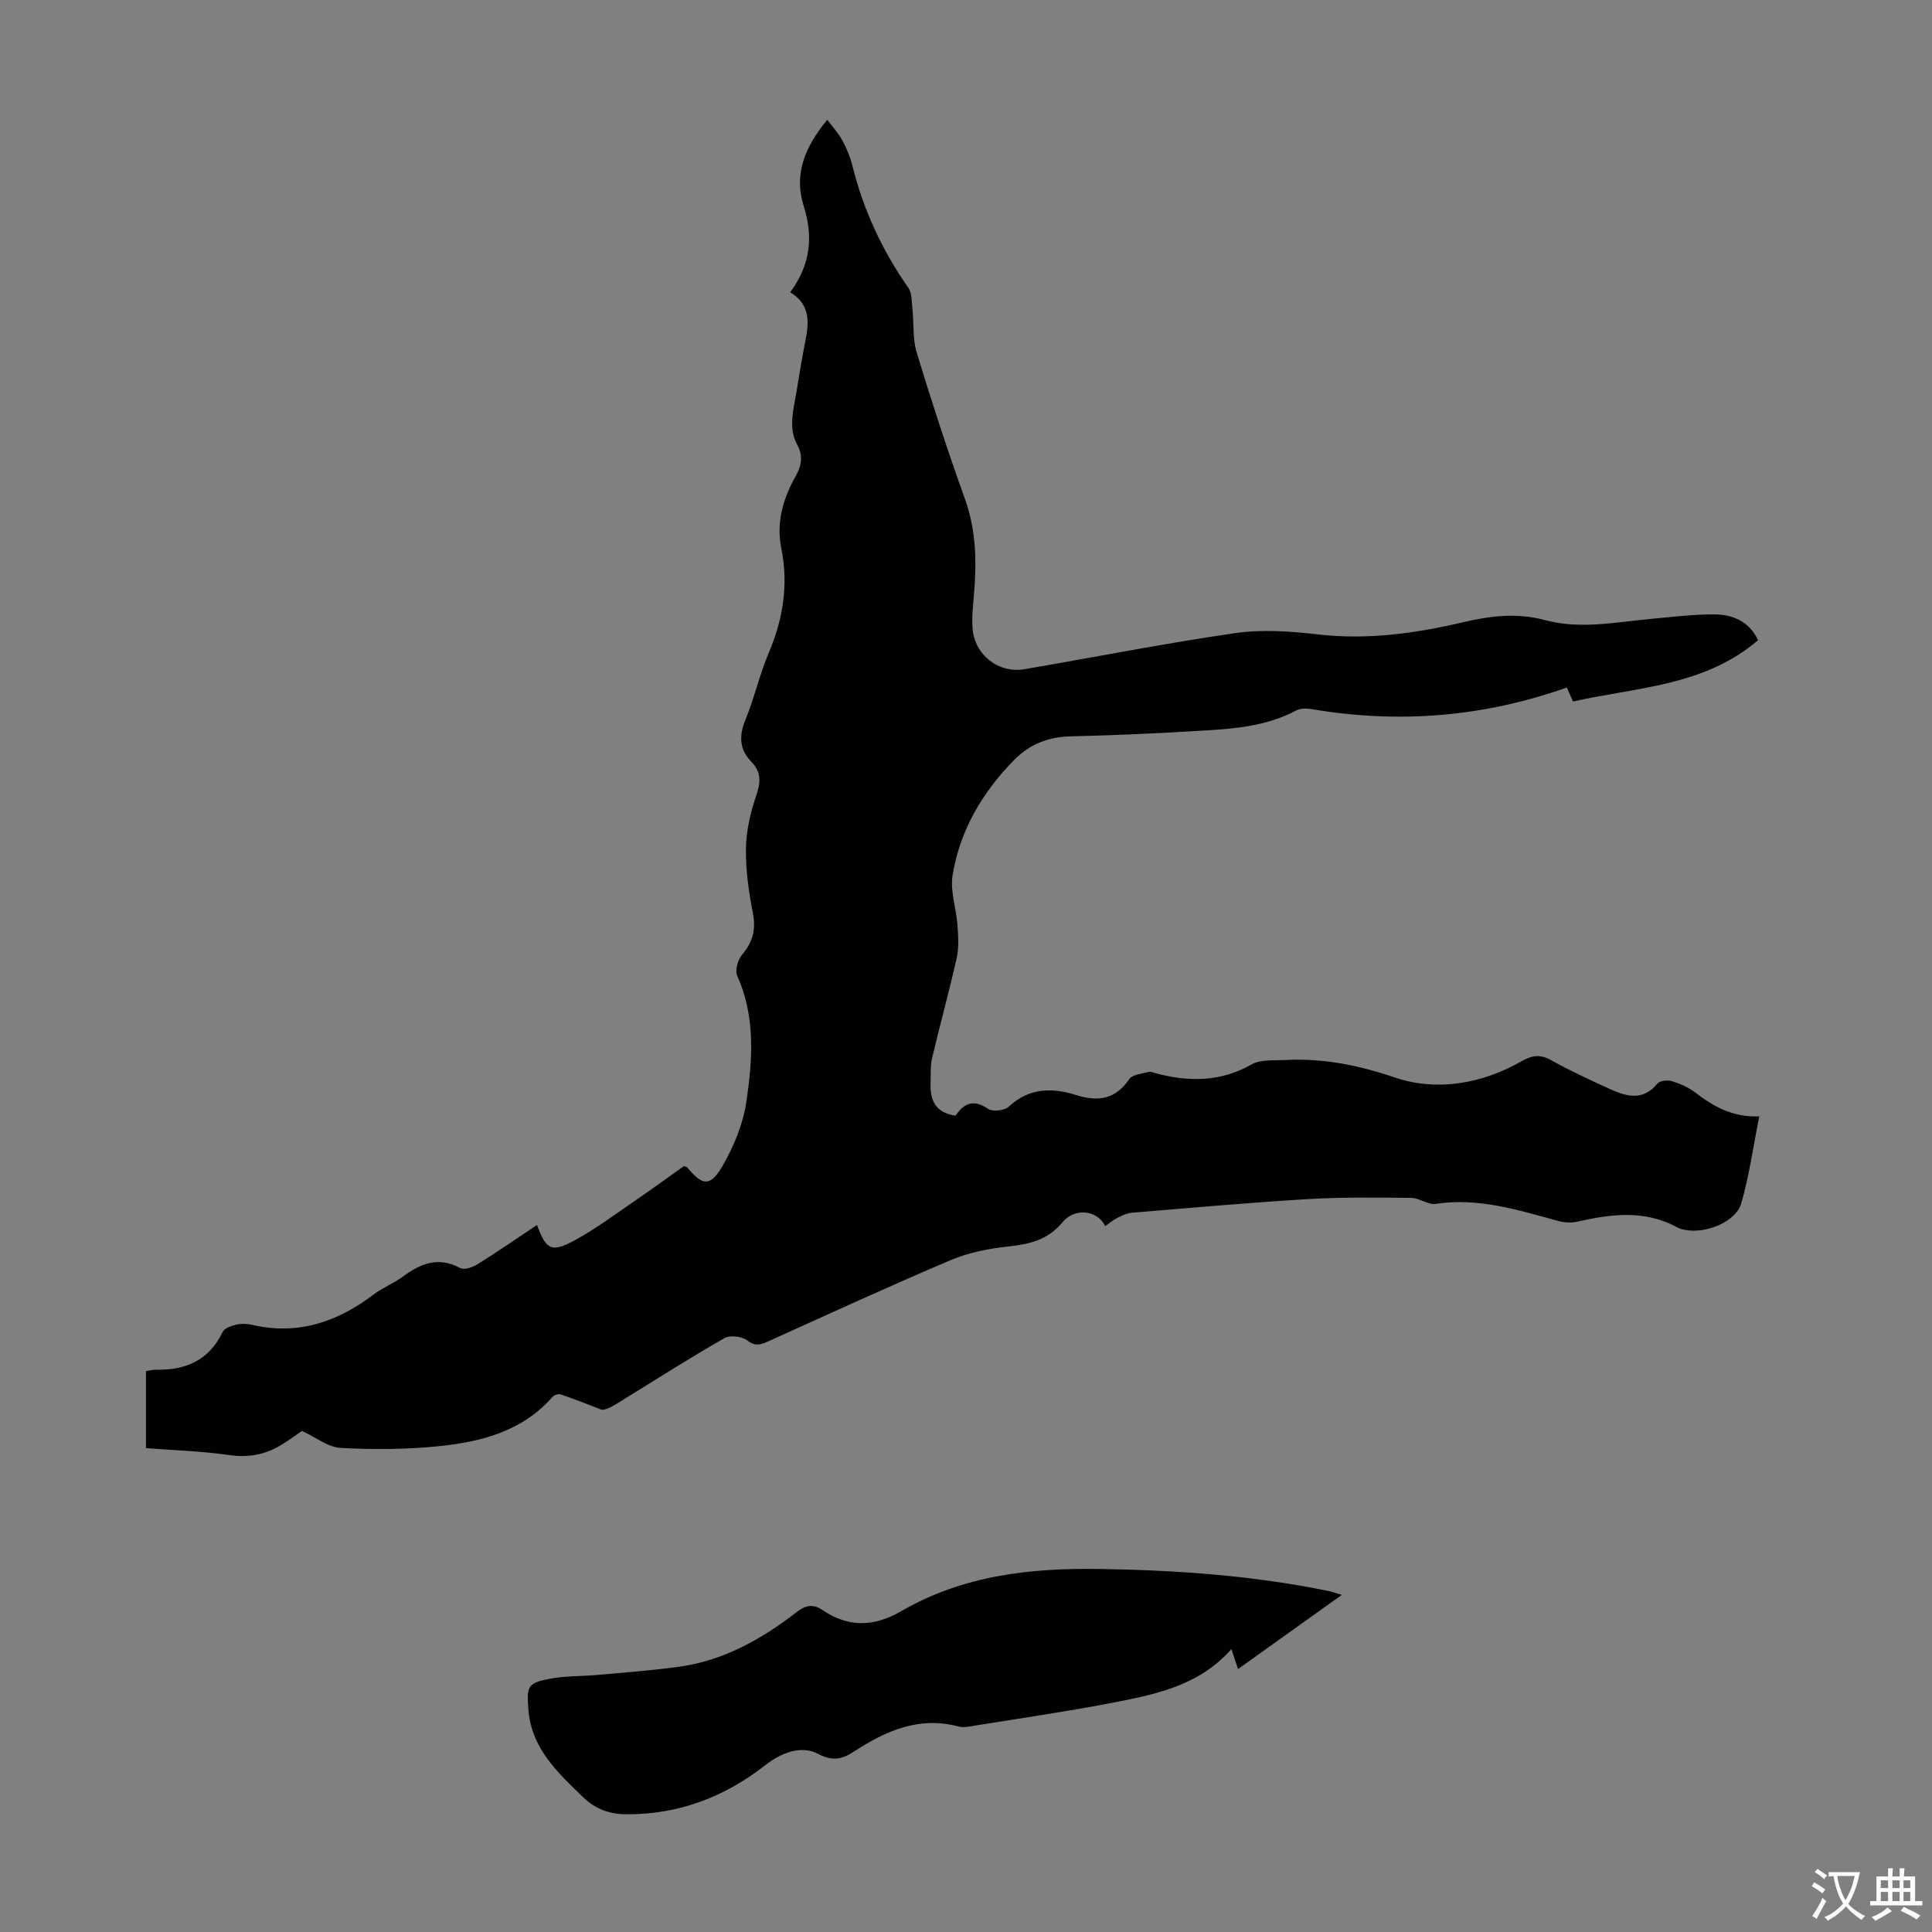 <svg enable-background="new 0 0 400 400" viewBox="0 0 400 400" xmlns="http://www.w3.org/2000/svg"><rect x="0" y="0" width="400" height="400" fill="#808080" stroke="none"/><path d="m197.85 230.98c1.65-2.49 3.65-3.51 6.73-1.4.93.64 3.4.36 4.27-.45 4.23-3.96 9.01-3.97 13.99-2.4 4.53 1.42 8.1.88 10.96-3.31.66-.96 2.6-1.11 3.99-1.48.48-.13 1.09.16 1.63.3 6.79 1.78 13.31 1.78 19.7-1.86 1.86-1.06 4.54-.79 6.85-.91 7.87-.43 15.22 1.04 22.84 3.62 8.65 2.92 17.98 1.33 26.21-3.37 2.21-1.26 3.86-1.48 6.12-.22 3.9 2.17 7.97 4.06 12.04 5.91 3.47 1.59 6.93 2.65 9.99-1.08.5-.61 2.11-.76 3.01-.48 1.68.52 3.4 1.27 4.79 2.33 3.78 2.91 7.76 5.18 13.27 4.95-1.26 6.31-2.08 12.28-3.73 18.01-1.1 3.82-7.34 6.34-11.59 5.5-.55-.11-1.12-.23-1.6-.49-6.75-3.72-13.73-2.81-20.8-1.21-1.23.28-2.67.19-3.9-.15-8.3-2.27-16.51-4.88-25.36-3.54-1.6.24-3.39-1.23-5.1-1.24-7.13-.07-14.27-.17-21.38.25-12.15.73-24.27 1.82-36.4 2.82-1.05.09-2.11.6-3.07 1.08-.89.44-1.66 1.12-2.49 1.7-1.57-3.31-6.28-3.91-8.85-.8-3.01 3.65-6.8 4.54-11.21 5.01-4.05.43-8.22 1.25-11.94 2.83-12.76 5.41-25.35 11.21-37.98 16.91-1.52.69-2.56.91-4.14-.29-1.1-.84-3.55-1.14-4.7-.48-7.07 4.04-13.95 8.41-20.88 12.7-1.62 1-3.17 2.09-4.49 2.15-2.84-1.08-5.67-2.22-8.55-3.2-.46-.16-1.36.15-1.71.55-6.23 7.07-14.68 9.27-23.45 10.17-6.74.7-13.6.73-20.37.37-2.62-.14-5.14-2.19-8.03-3.52-1.19.8-2.79 2.02-4.51 3.03-3.28 1.93-6.71 2.53-10.61 1.96-5.59-.81-11.28-.97-17.18-1.43 0-4.99 0-10.4 0-15.94.79-.12 1.44-.32 2.08-.3 6.16.13 10.99-1.94 13.81-7.83.38-.8 1.86-1.28 2.92-1.52 1.06-.23 2.26-.15 3.33.1 9.41 2.14 17.52-.66 24.98-6.31 1.86-1.41 4.12-2.29 6-3.67 3.7-2.72 7.37-4.3 11.93-1.81.83.45 2.59-.17 3.61-.8 4.14-2.58 8.16-5.36 12.3-8.12 1.87 5.11 2.99 5.78 7.72 3.22 4.5-2.43 8.63-5.56 12.87-8.45 3.32-2.27 6.57-4.65 9.81-6.95.29.09.57.09.68.22 3.14 3.86 4.79 4.13 7.34-.27 2.34-4.05 4.25-8.7 4.93-13.29 1.28-8.71 1.92-17.57-1.9-26.07-.5-1.12.13-3.33 1.01-4.37 2.21-2.61 2.9-5.19 2.24-8.59-.85-4.38-1.51-8.88-1.44-13.32.05-3.68.9-7.47 2.11-10.97.94-2.74 1.11-4.89-.93-6.99-2.55-2.62-2.66-5.41-1.28-8.78 1.86-4.54 2.93-9.41 4.85-13.92 2.97-7 4.07-14.11 2.57-21.58-1.1-5.46.41-10.38 3.04-15.06 1.18-2.09 1.46-4.15.28-6.32-1.55-2.84-1.13-5.8-.57-8.79.67-3.63 1.18-7.29 1.88-10.91.85-4.43 2.15-8.89-2.79-11.92 4.27-5.76 4.78-11.58 2.79-17.89-2.09-6.62.29-12.24 4.89-17.83 1.18 1.59 2.36 2.86 3.15 4.34.89 1.66 1.63 3.46 2.08 5.29 2.27 9.11 6.15 17.44 11.53 25.13.78 1.11.7 2.88.86 4.35.33 3.04.02 6.26.9 9.12 3.09 10.15 6.37 20.26 9.97 30.25 2.4 6.65 2.45 13.34 1.85 20.18-.19 2.22-.44 4.48-.26 6.69.44 5.47 5.37 9.33 10.75 8.41 14.55-2.49 29.04-5.36 43.63-7.47 5.56-.8 11.41-.39 17.03.26 10.3 1.2 20.29-.2 30.23-2.53 5.61-1.32 11.15-1.97 16.86-.43 7.32 1.98 14.67.42 22-.25 4.34-.4 8.69-.94 13.03-.93 3.96.01 7.36 1.56 9.09 5.35-11.12 9.53-25.05 9.71-38.3 12.69-.51-1.16-.98-2.22-1.28-2.9-17.37 6.15-34.91 7.52-52.87 4.47-1.03-.17-2.31-.18-3.19.29-5.8 3.11-12.16 3.73-18.51 4.12-9.38.57-18.76 1.03-28.15 1.23-4.68.1-8.58 1.69-11.73 4.91-6.57 6.69-11.23 14.58-12.73 23.88-.52 3.25.75 6.76 1 10.16.17 2.28.35 4.66-.13 6.85-1.55 6.97-3.47 13.86-5.11 20.81-.38 1.6-.25 3.33-.31 5.01-.16 3.55.87 6.33 5.18 6.91z" fill="#010102"/><path d="m277.81 330.2c-7.29 5.21-14.26 10.19-21.49 15.36-.51-1.53-.91-2.74-1.37-4.14-6.84 7.78-16.16 9.48-25.35 11.25-9.11 1.75-18.3 3.07-27.46 4.55-1.21.19-2.54.54-3.66.24-8.19-2.19-15.07.88-21.68 5.18-2.39 1.55-4.33 2.11-7.45.47-3.48-1.82-7.6-.23-10.82 2.29-8.47 6.63-17.97 10.28-28.8 10.23-3.49-.02-6.4-1.03-9.02-3.56-5.35-5.18-10.76-10.14-11.33-18.31-.31-4.51-.22-5.28 4.24-6.15 3.36-.66 6.86-.54 10.3-.85 5.52-.5 11.06-.91 16.55-1.66 9.35-1.26 17.28-5.76 24.6-11.43 1.75-1.36 3.33-1.6 5.14-.37 5.42 3.68 10.68 3.58 16.43.25 12.74-7.37 26.58-8.95 41.23-8.71 15.96.26 31.68 1.37 47.28 4.58.75.16 1.46.43 2.66.78z" fill="#010102"/><g fill="#fcfbfa"><path d="m377.9 391.2c-.2.3-.4.5-.6.8-.7-.6-1.4-1-2.2-1.5.2-.3.4-.5.5-.8.6.4 1.4.8 2.3 1.5zm-1.8 6.1c-.2-.2-.5-.4-.9-.6.4-.6.8-1.2 1.2-1.9s.7-1.3.9-1.9c.3.3.5.5.8.7-.7 1.3-1.4 2.6-2 3.7zm2.2-9c-.3.3-.5.5-.6.8-.6-.6-1.3-1.1-2-1.5.3-.3.5-.5.6-.7.6.5 1.3.9 2 1.4zm.3.2v-.9h2 4.5c-.3 1.3-.6 2.5-1 3.6s-.9 2.1-1.4 3c.4.5 1 1 1.6 1.4s1.2.8 1.9 1.1c-.3.2-.5.4-.8.8-.4-.3-1-.7-1.6-1.2s-1.2-1.1-1.6-1.6c-.5.6-1.1 1.1-1.7 1.6s-1.4.9-2.1 1.4c-.1-.3-.3-.5-.7-.8.6-.2 1.2-.5 1.9-1s1.4-1.1 2-1.8c-.5-.8-.9-1.6-1.2-2.5s-.6-2-.8-3.2c-.4.1-.7.1-1 .1zm2.5 2.7c.3 1 .7 1.7 1 2.2.3-.5.6-1.1 1-2s.6-1.9.9-3h-3.2-.4c.1.9.3 1.8.7 2.8z"/><path d="m396.5 388.5v1.5 3.6h1.5v.9c-.4 0-1 0-1.7 0h-7.9c-.5 0-.9 0-1.2 0v-.9h1.3v-3.5c0-.7 0-1.2 0-1.6h2.4c0-.8 0-1.4 0-1.7h1c0 .3-.1.8-.1 1.7h1.5c0-.8 0-1.4 0-1.7h1c0 .3-.1.9-.1 1.7zm-8.2 9.2c-.2-.3-.5-.5-.8-.8.8-.3 1.4-.6 1.9-.9s1-.7 1.4-1.1c.3.3.6.5.9.8-1.6 1-2.8 1.6-3.4 2zm2.6-6.8v-1.6h-1.5v1.6zm0 2.7v-1.9h-1.5v1.9zm2.4-2.7v-1.6h-1.5v1.6zm0 2.7v-1.9h-1.5v1.9zm.2 2 .7-.8c.4.2.9.5 1.6.8s1.3.7 1.8 1c-.3.3-.5.5-.8.8-.4-.3-1.5-1-3.3-1.8zm2-4.7v-1.6h-1.4v1.6zm0 2.7v-1.9h-1.4v1.9z"/></g></svg>